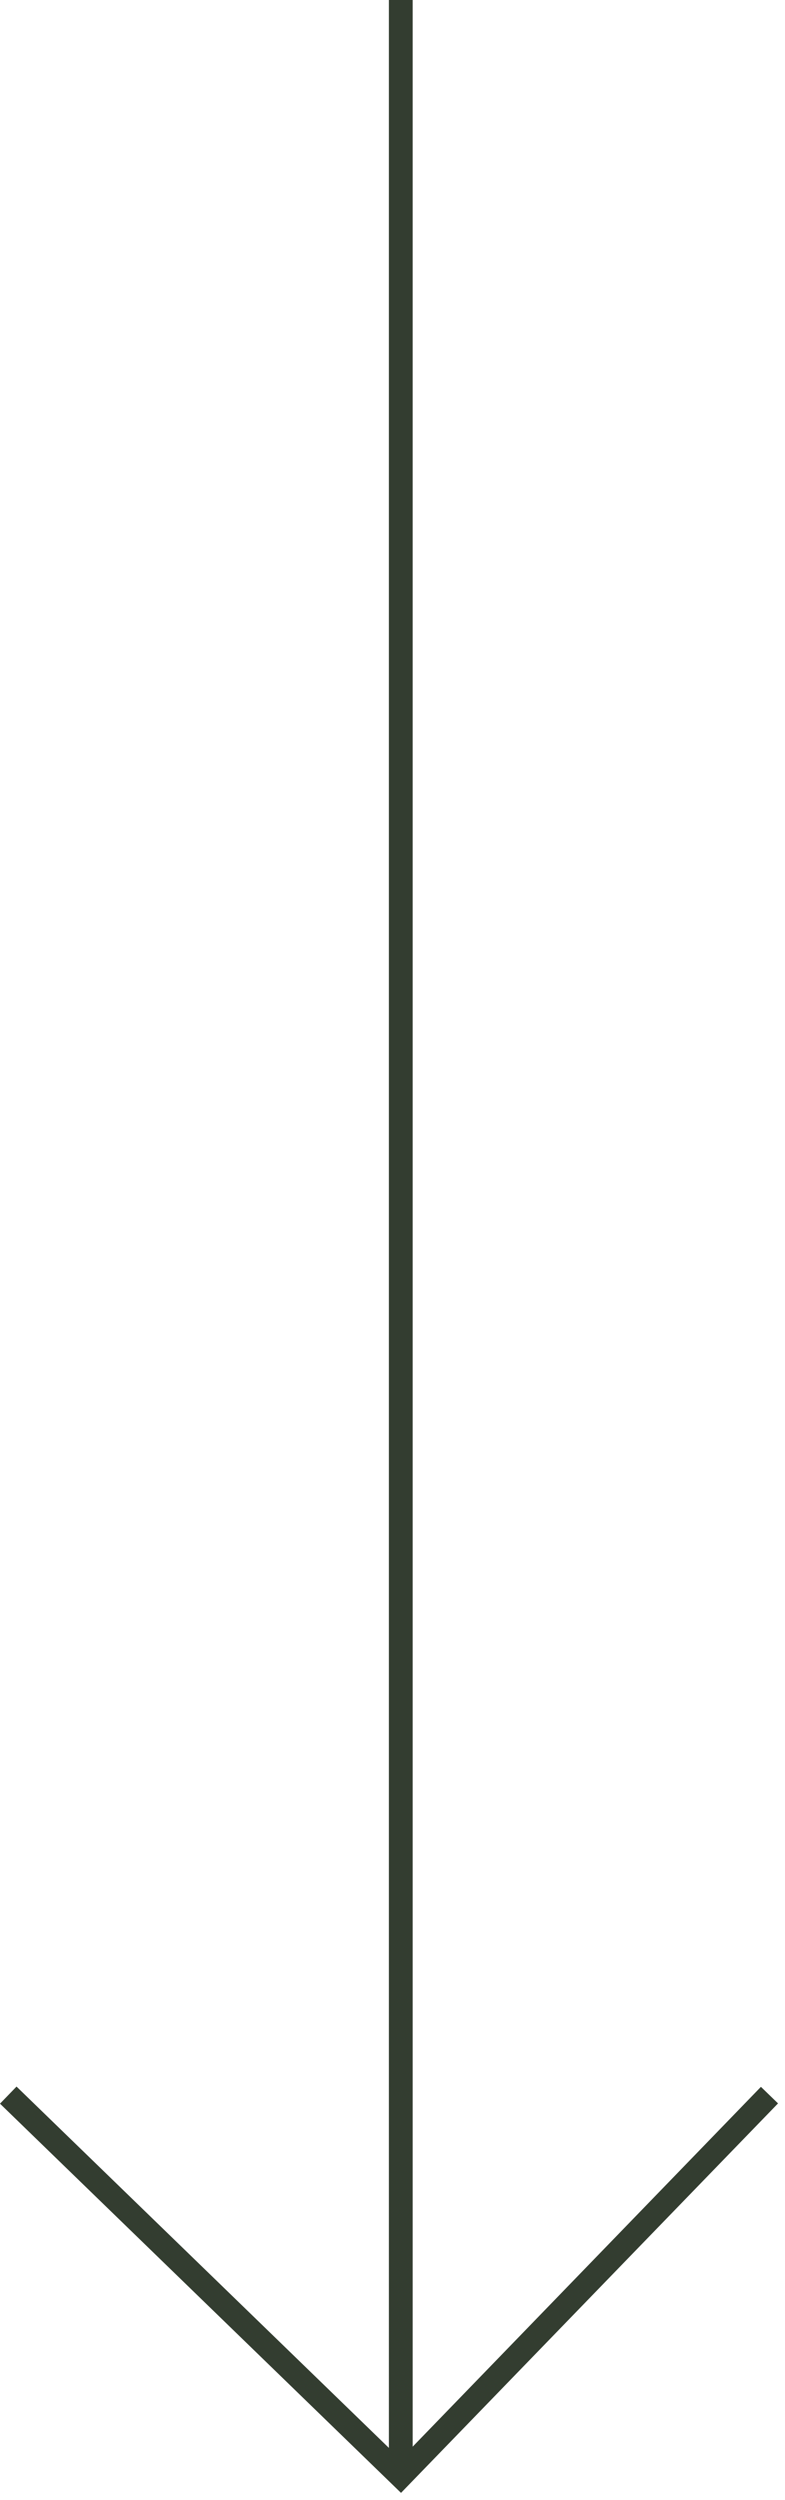 <svg xmlns="http://www.w3.org/2000/svg" width="33" height="105" viewBox="0 0 33 105" fill="none"><path d="M16.858 104.707L0 88.359L0.695 87.641L16.348 102.818L16.348 0L17.348 4.37112e-08L17.348 102.766L31.988 87.652L32.707 88.348L16.858 104.707Z" fill="#333D30"></path></svg>